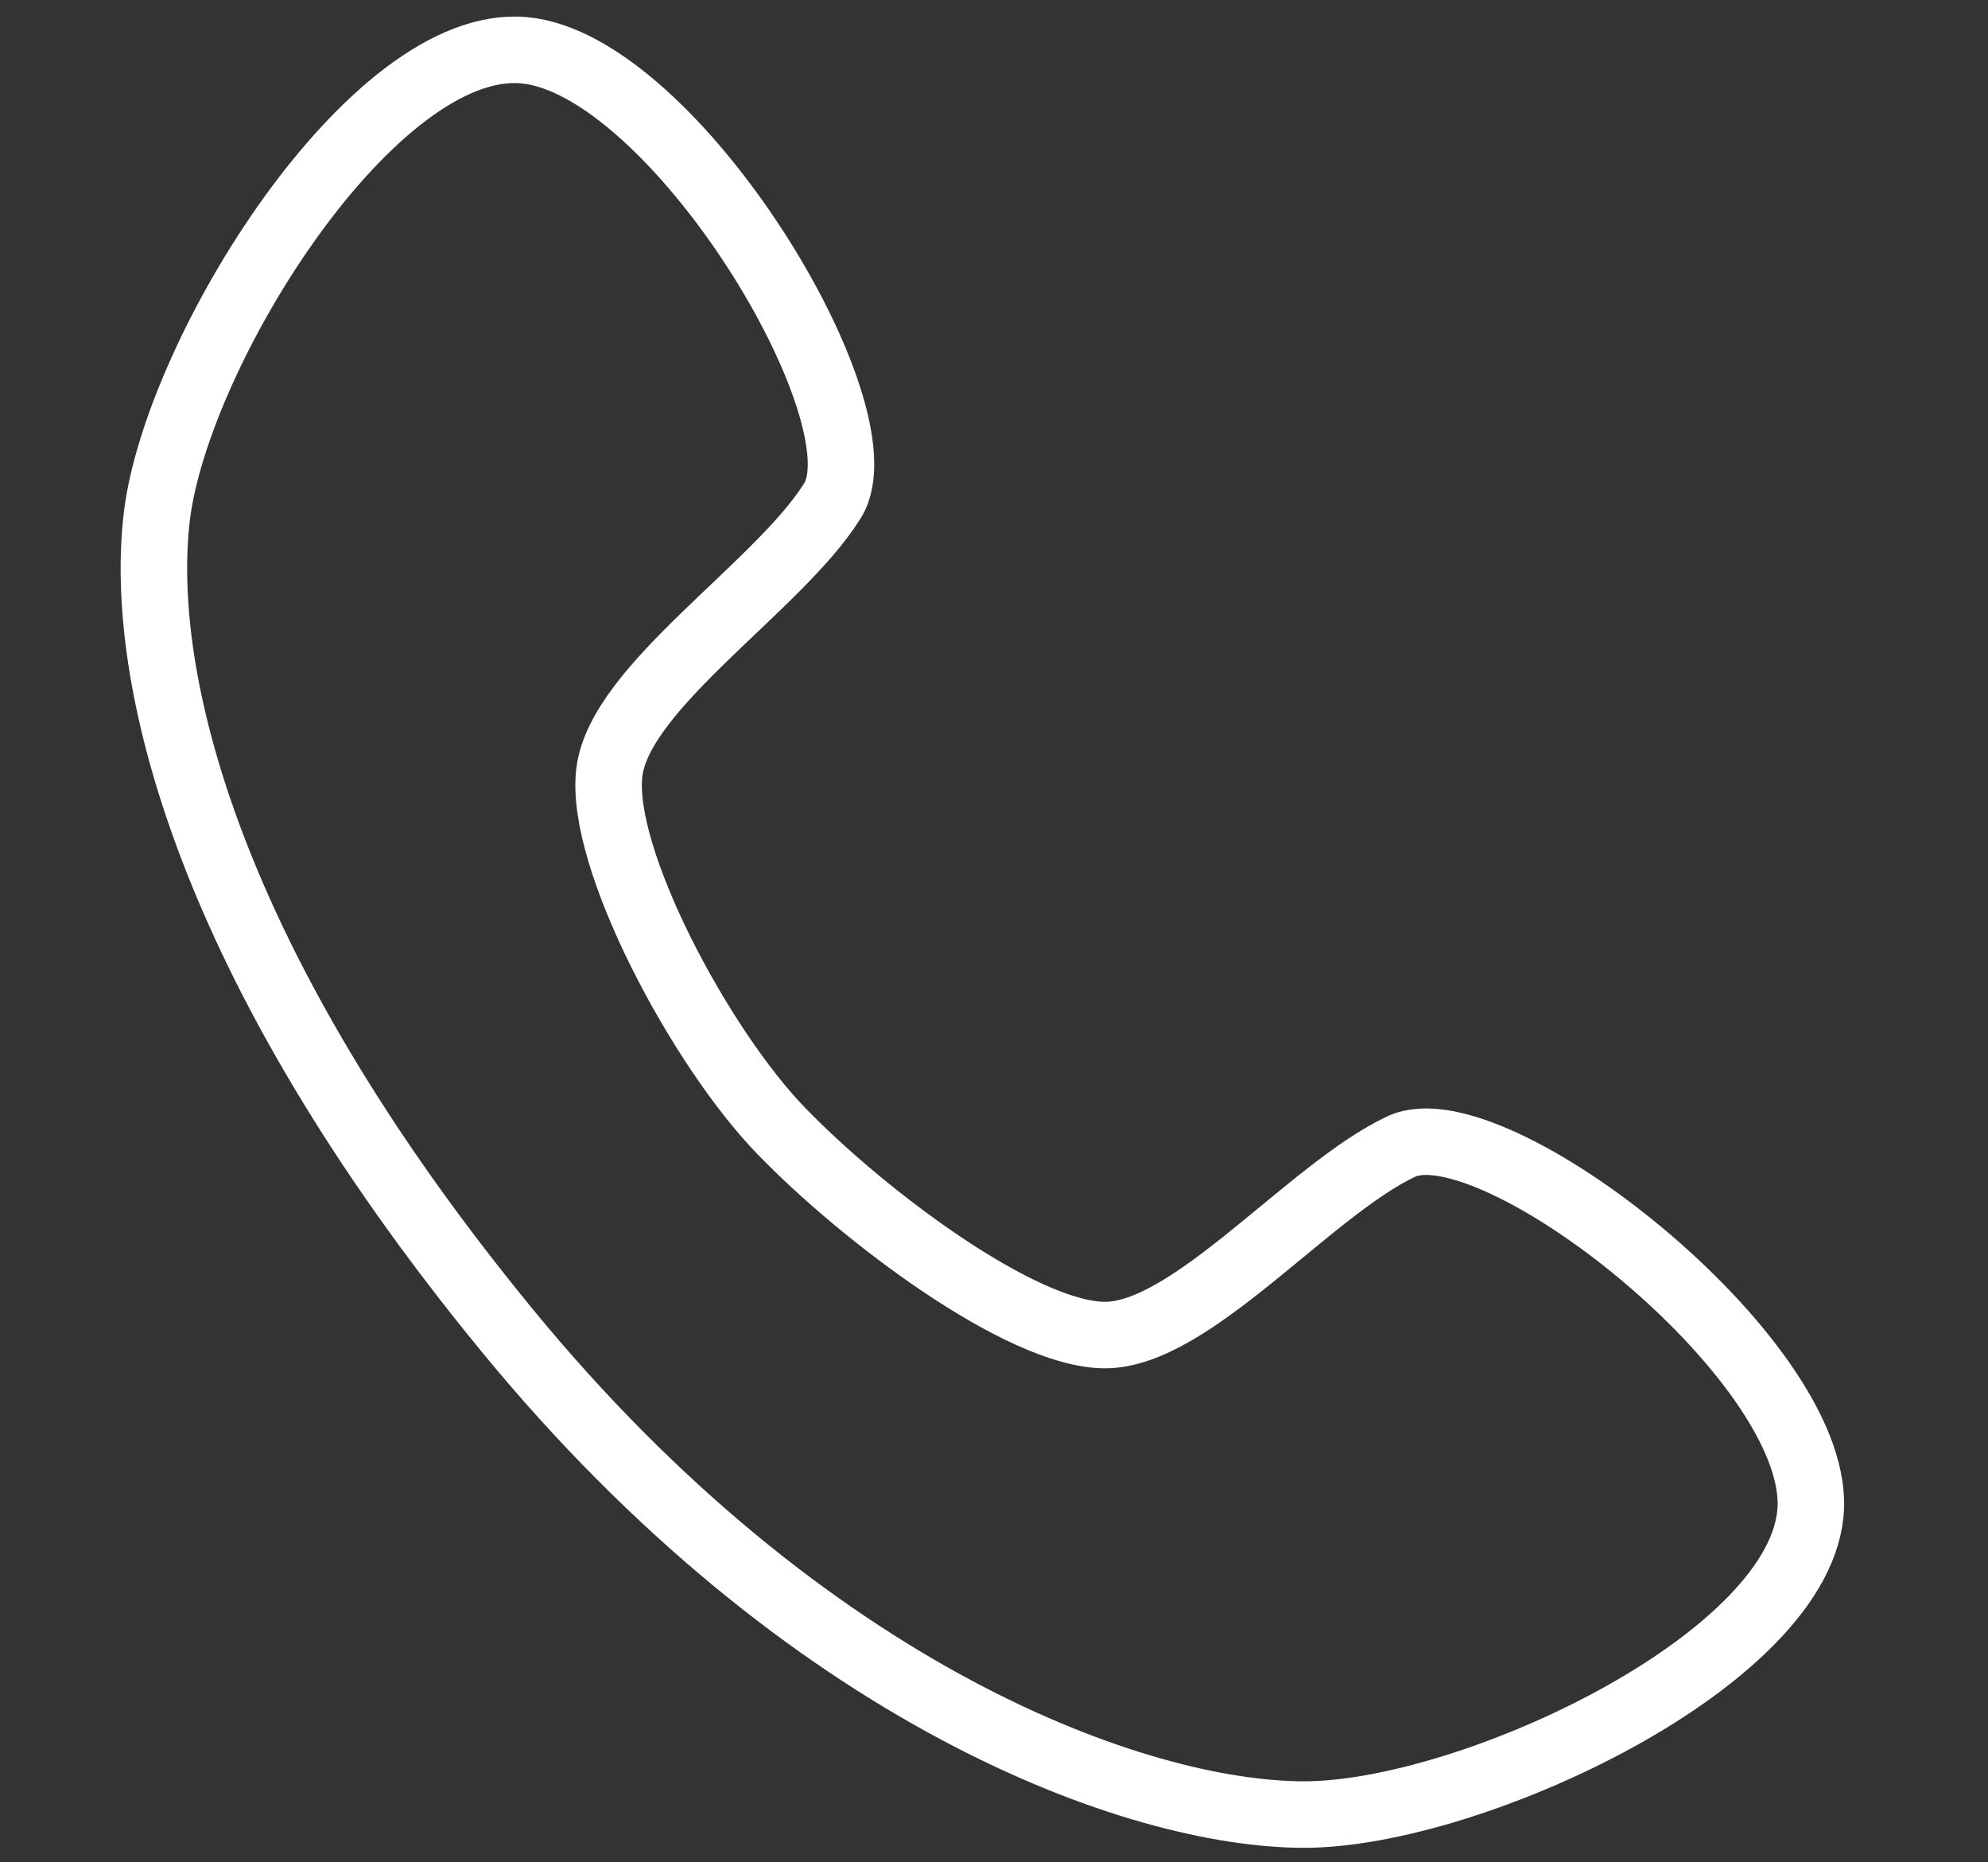 <?xml version="1.0" encoding="utf-8"?>
<!-- Generator: Adobe Illustrator 20.0.0, SVG Export Plug-In . SVG Version: 6.00 Build 0)  -->
<svg version="1.1" id="Ebene_1" xmlns="http://www.w3.org/2000/svg" xmlns:xlink="http://www.w3.org/1999/xlink" x="0px" y="0px"
	 viewBox="0 0 598 560" style="enable-background:new 0 0 598 560;" xml:space="preserve">
<rect x="0" y="0" width="598" height="560" fill="#333333" stroke="none"/>
<style type="text/css">
	.st0{fill:none;stroke:#FFFFFF;stroke-width:20;stroke-miterlimit:10;}
</style>
<g id="Ebene_1_Kopie">
	<path class="st0" d="M421.5,344.8c-27.6,13-63.1,56.7-89.1,56.7c-25.2,0-73.2-36.3-97.4-61.4c-24.3-25-54.9-82.3-51.7-107.9
		c3.2-25.8,51-55.8,67.1-81.6c16.2-25.8-47.6-131.6-92.9-135.5c-45.2-3.9-104.1,90.1-110.3,140C41.4,203.4,62,289.7,152.4,399.9
		S342,545.7,392.3,545.7s150.7-47,152.4-92.4C546.3,408,449,331.9,421.5,344.8z"/>
</g>
</svg>
